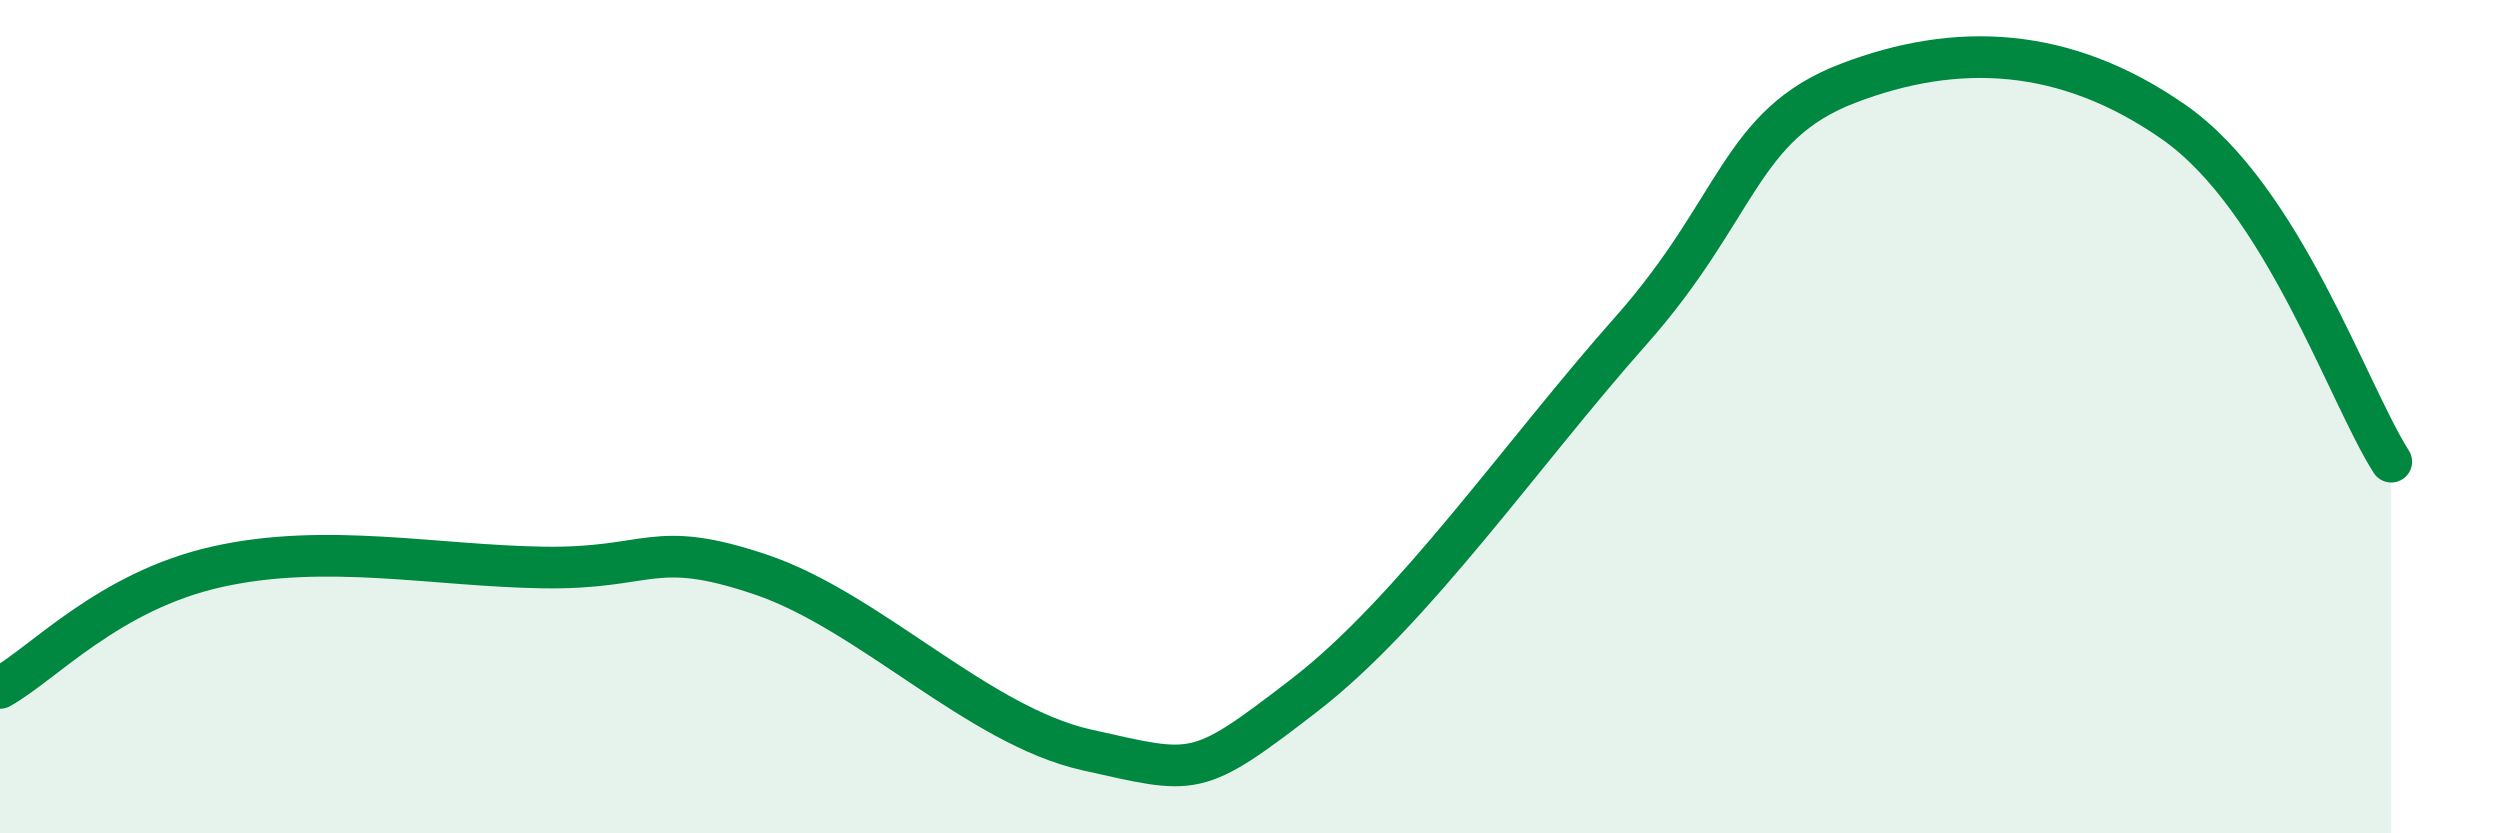 
    <svg width="60" height="20" viewBox="0 0 60 20" xmlns="http://www.w3.org/2000/svg">
      <path
        d="M 0,16.51 C 1.04,15.93 2.61,14.18 5.22,13.6 C 7.83,13.02 10.43,13.58 13.04,13.62 C 15.65,13.66 15.65,12.91 18.26,13.79 C 20.87,14.67 23.48,17.42 26.09,18 C 28.7,18.58 28.69,18.7 31.3,16.69 C 33.91,14.68 36.52,10.89 39.13,7.95 C 41.74,5.01 41.74,3 44.35,2 C 46.96,1 49.56,1.11 52.17,2.93 C 54.78,4.75 56.35,9.45 57.39,11.08L57.39 20L0 20Z"
        fill="#008740"
        opacity="0.1"
        stroke-linecap="round"
        stroke-linejoin="round"
      />
      <path
        d="M 0,16.51 C 1.04,15.93 2.61,14.18 5.22,13.6 C 7.83,13.02 10.43,13.58 13.04,13.62 C 15.65,13.66 15.65,12.91 18.26,13.79 C 20.87,14.67 23.48,17.42 26.09,18 C 28.7,18.58 28.69,18.7 31.3,16.69 C 33.91,14.68 36.52,10.89 39.13,7.95 C 41.74,5.01 41.74,3 44.35,2 C 46.96,1 49.56,1.11 52.17,2.93 C 54.78,4.75 56.35,9.45 57.39,11.08"
        stroke="#008740"
        stroke-width="1"
        fill="none"
        stroke-linecap="round"
        stroke-linejoin="round"
      />
    </svg>
  